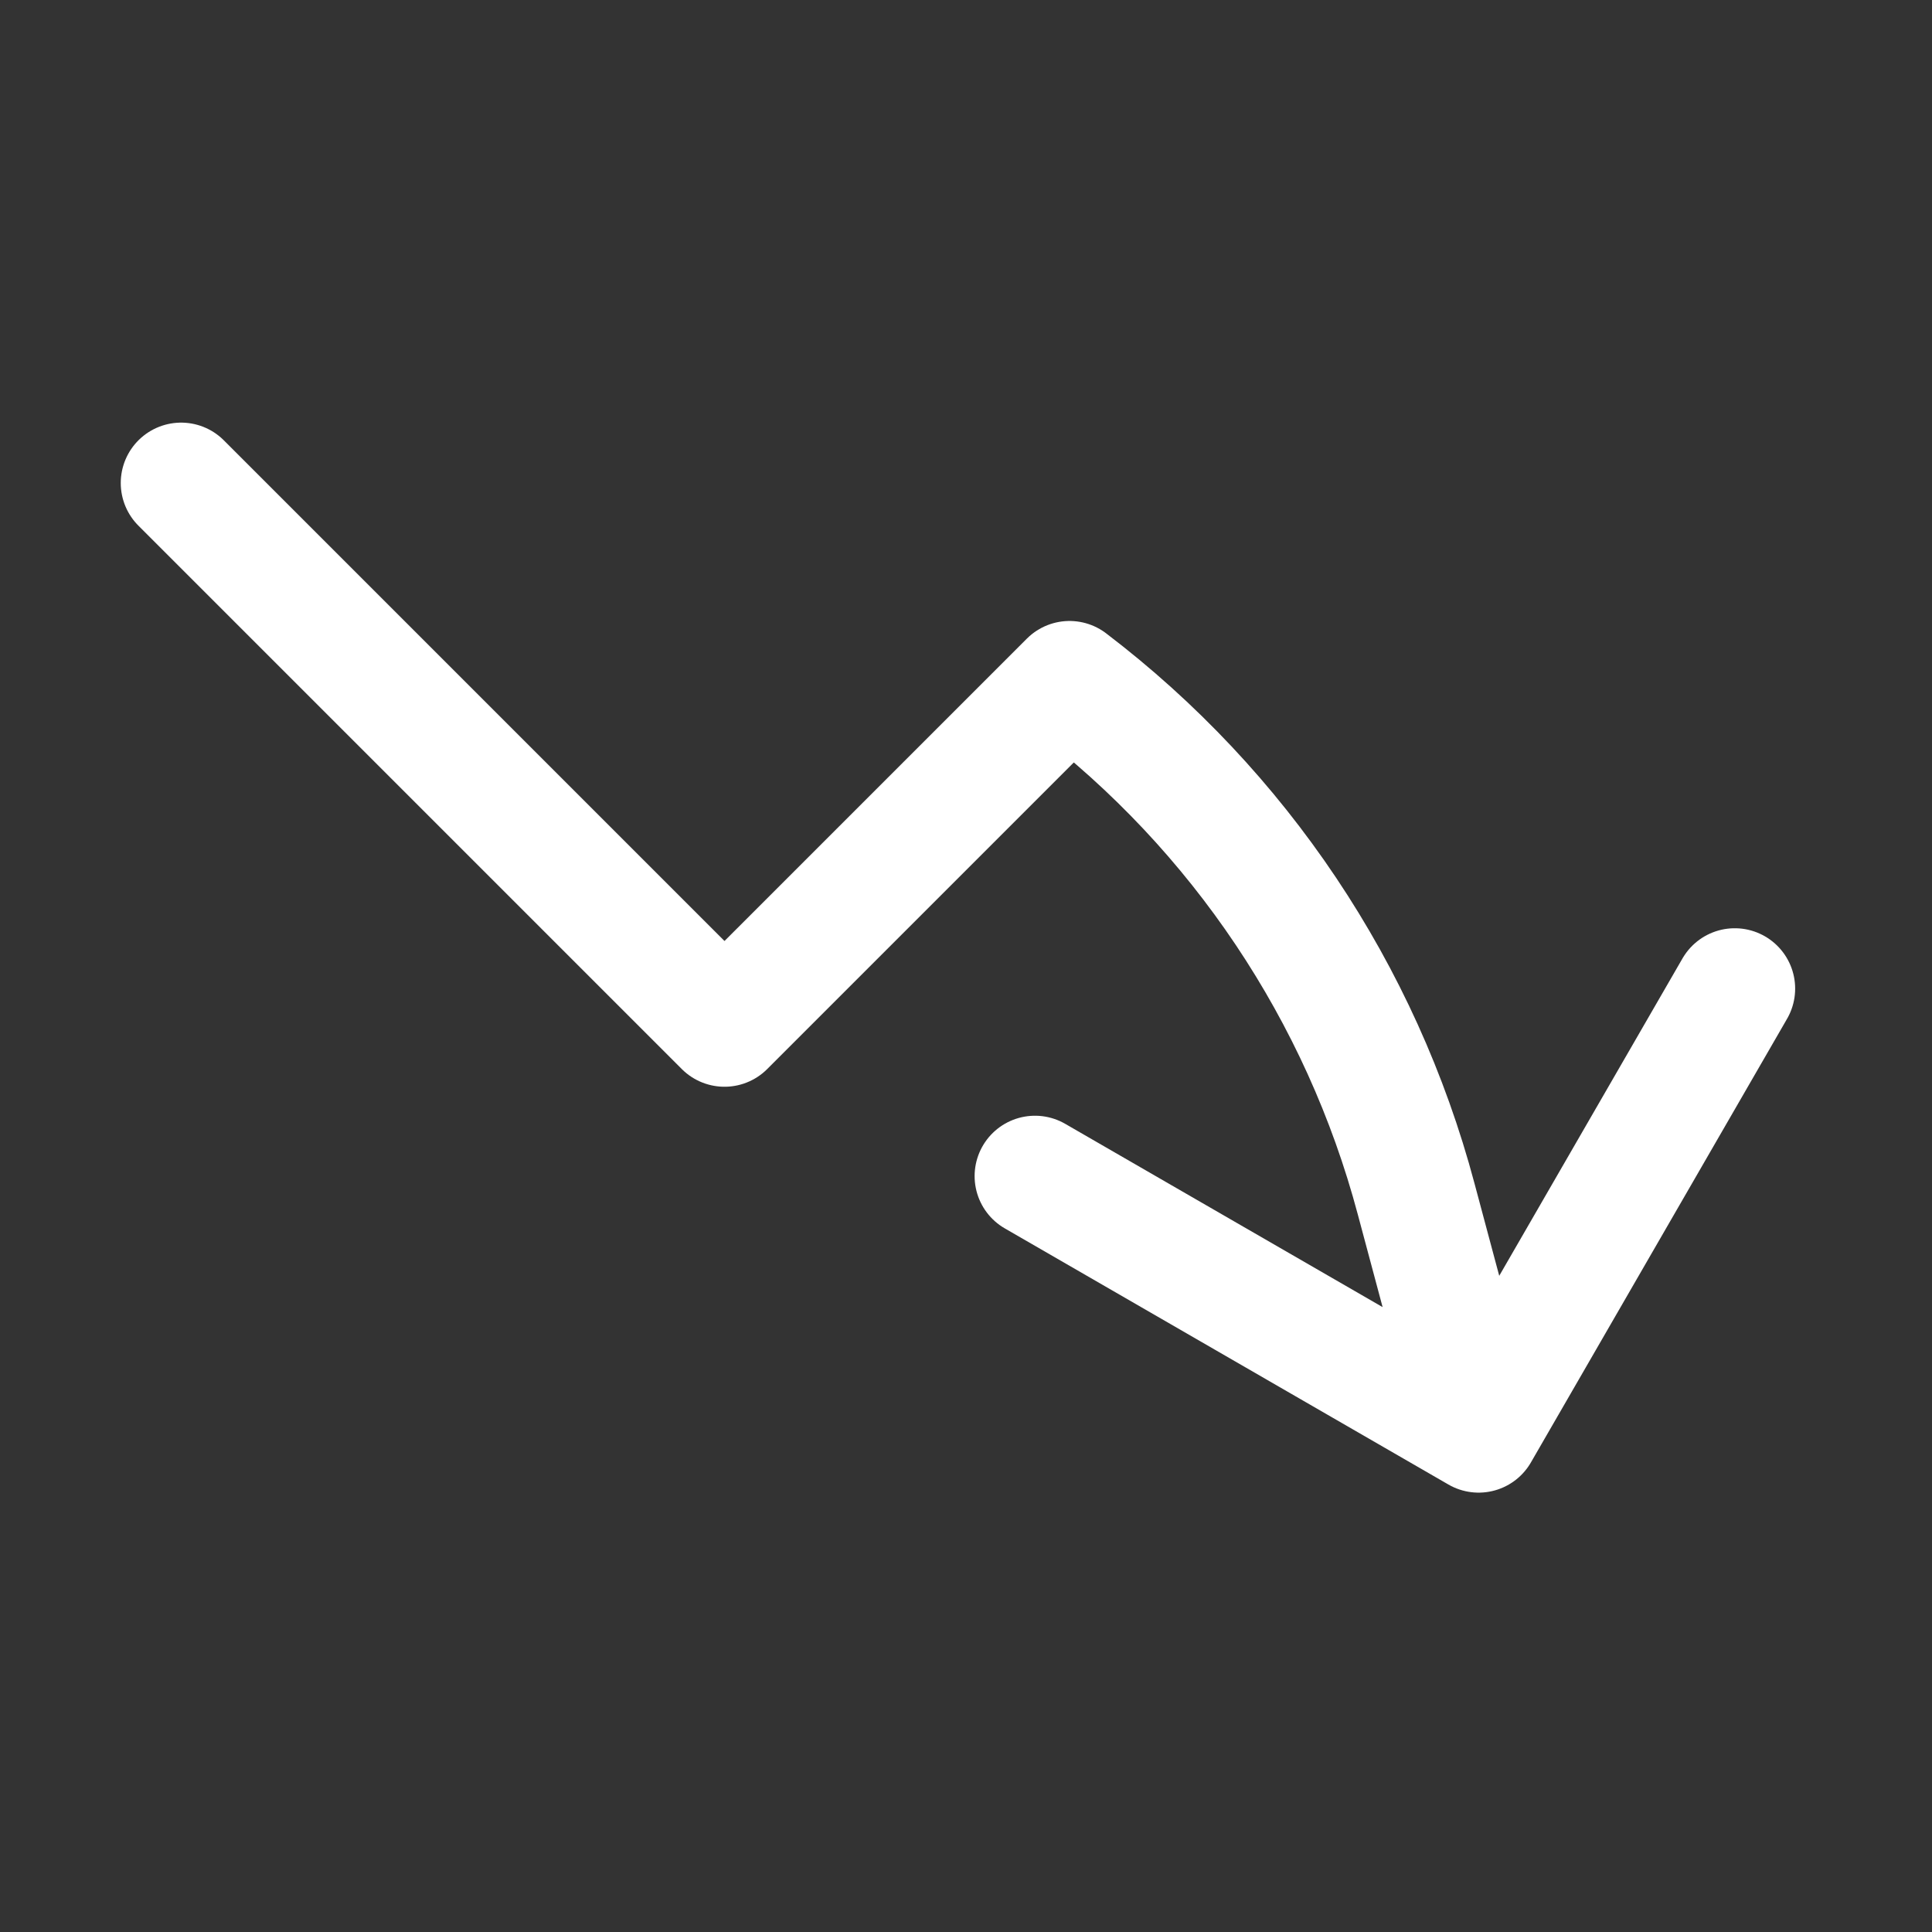 <svg width="24" height="24" viewBox="0 0 24 24" fill="none" xmlns="http://www.w3.org/2000/svg">
<rect x="0" y="0" width="24" height="24" fill="#333333" stroke="none"/>
<path d="M2.25 6L9 12.75L13.286 8.464C15.395 10.07 16.91 12.332 17.592 14.894L18.368 17.792M18.368 17.792L21.55 12.281M18.368 17.792L12.857 14.61" stroke="white" stroke-width="1.5" stroke-linecap="round" stroke-linejoin="round"/>
</svg>
